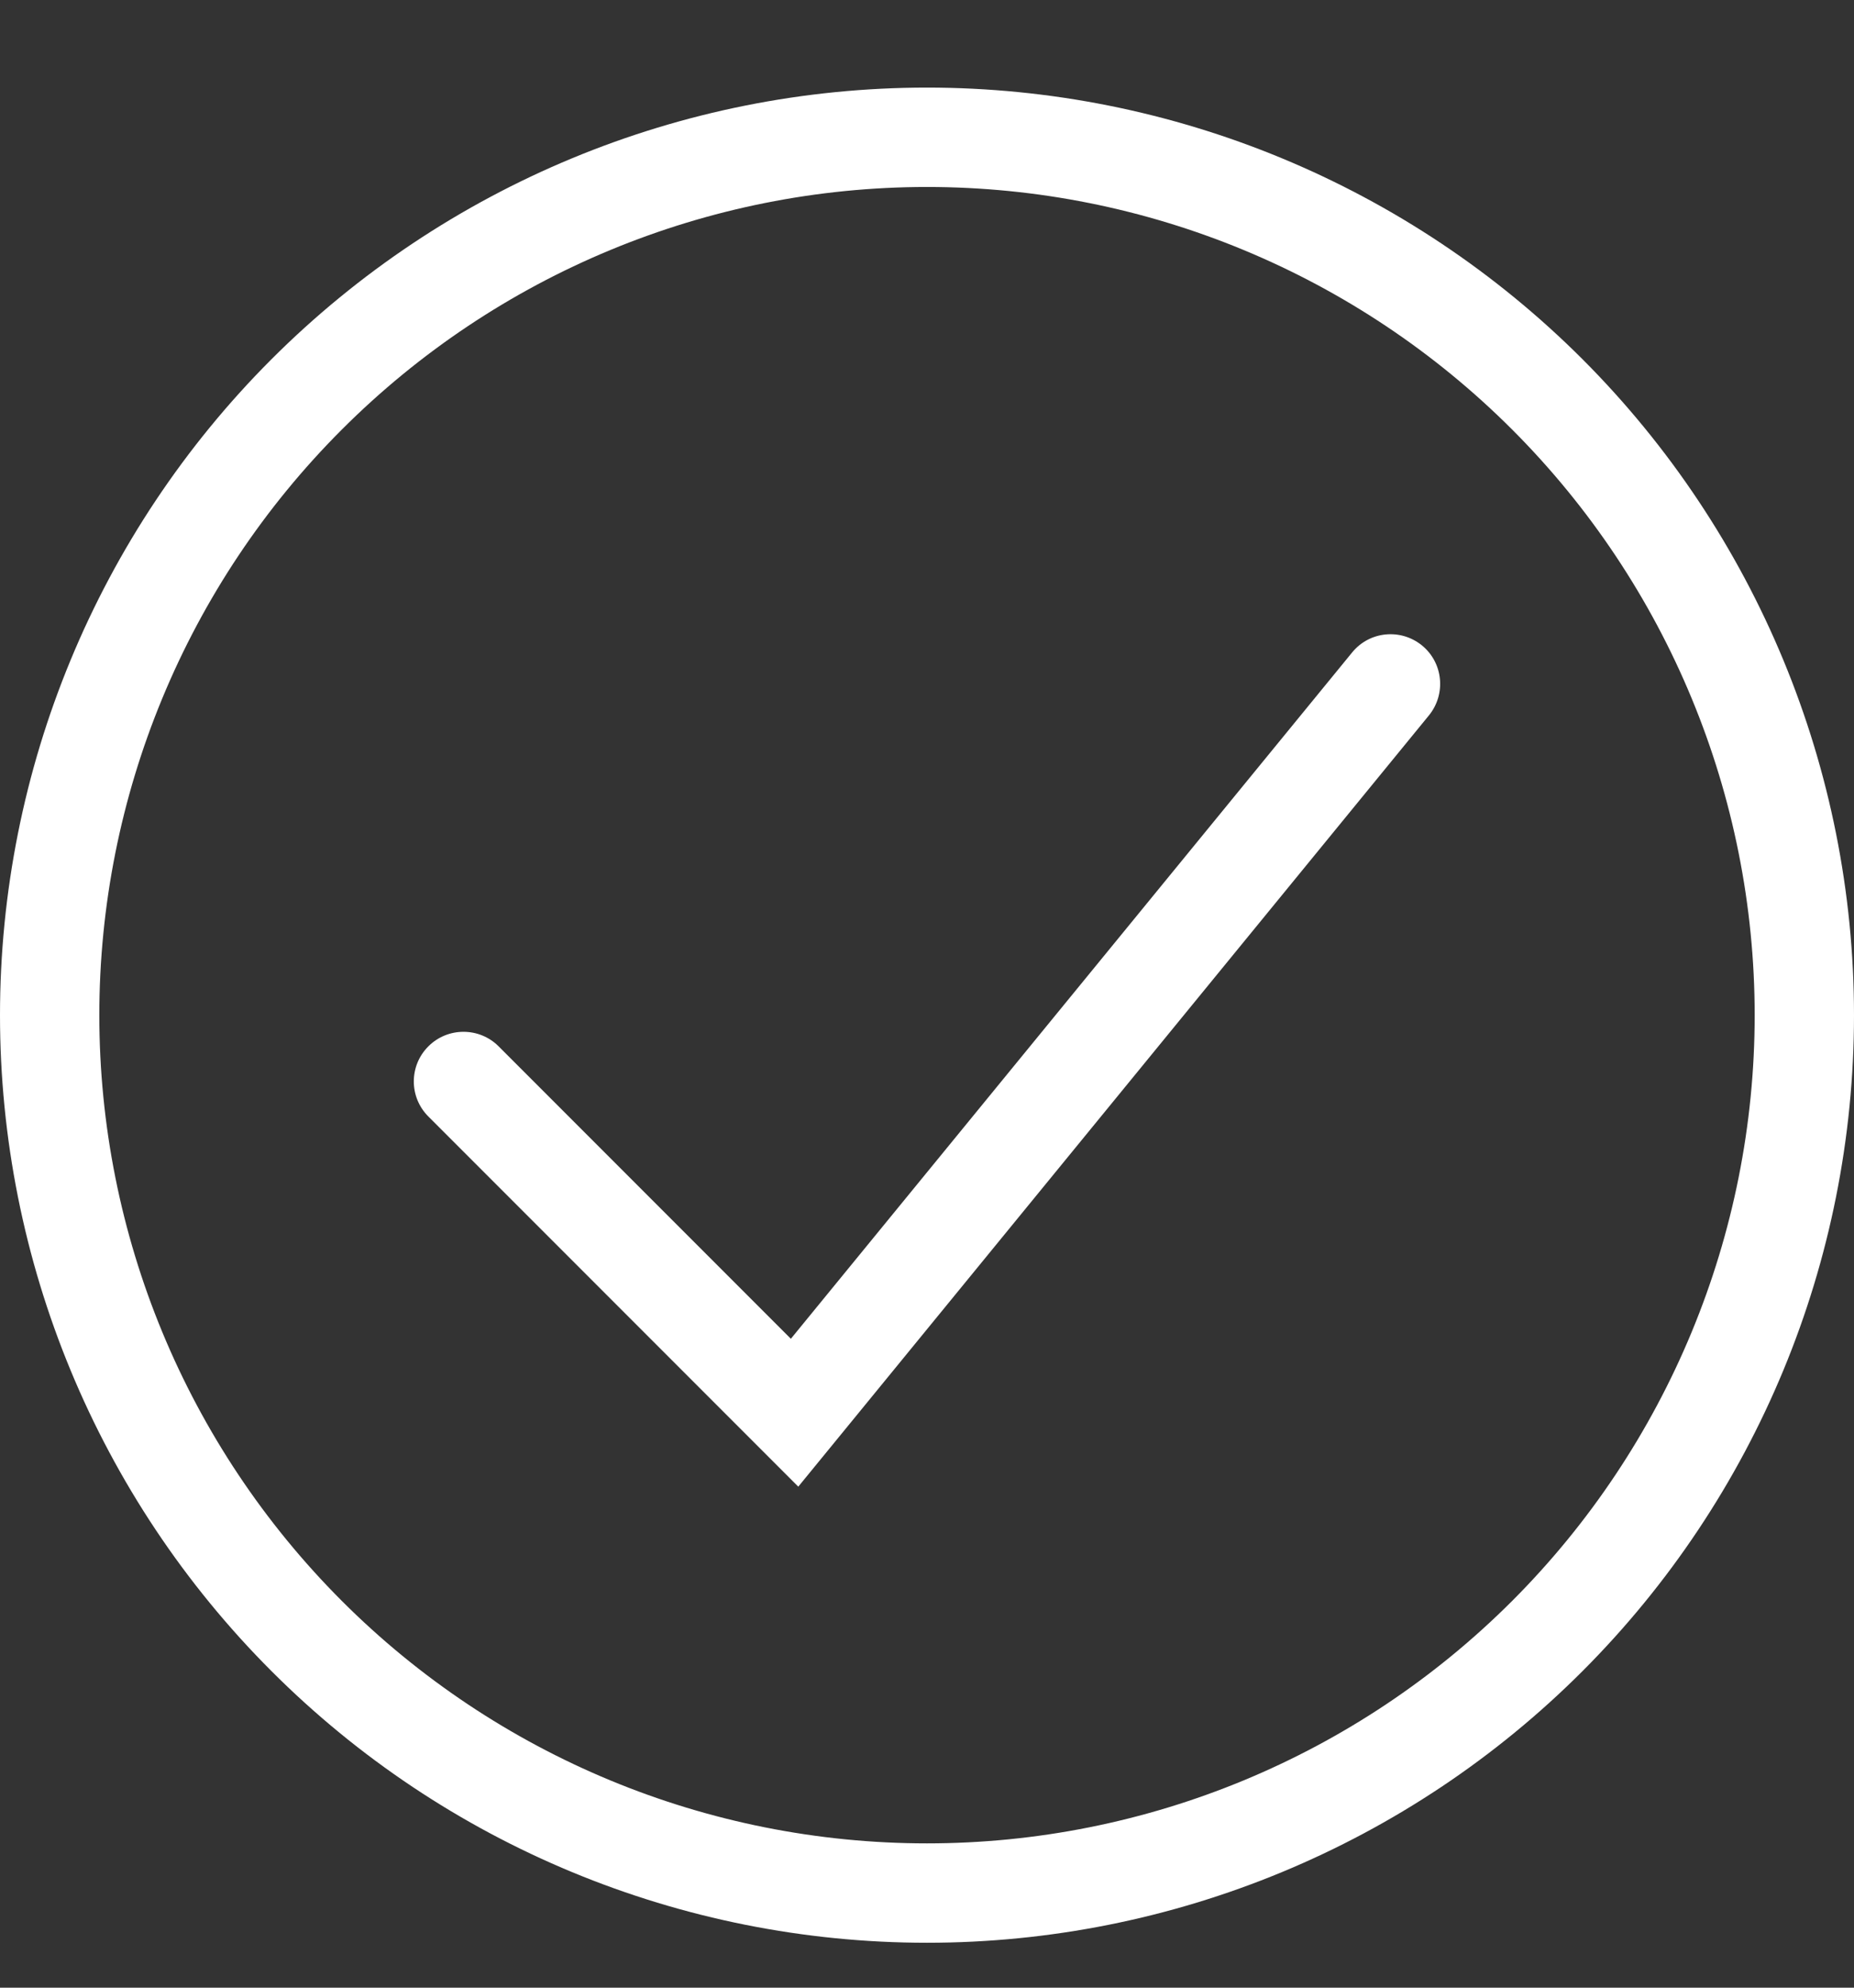 <svg width="14" height="15" viewBox="0 0 14 15" fill="none" xmlns="http://www.w3.org/2000/svg">
<rect x="0" y="0" width="14" height="15" fill="#333333" stroke="none"/>
<g clip-path="url(#clip0_5602_43038)">
<path fill-rule="evenodd" clip-rule="evenodd" d="M11.419 12.081C10.247 13.253 8.658 13.911 7 13.911C5.342 13.911 3.753 13.253 2.581 12.081C1.408 10.908 0.75 9.319 0.75 7.661C0.75 6.004 1.408 4.414 2.581 3.242C3.753 2.07 5.342 1.411 7 1.411C8.658 1.411 10.247 2.07 11.419 3.242C12.591 4.414 13.25 6.004 13.25 7.661C13.25 9.319 12.591 10.908 11.419 12.081ZM7 14.661C8.857 14.661 10.637 13.924 11.95 12.611C13.262 11.298 14 9.518 14 7.661C14 5.805 13.262 4.024 11.95 2.711C10.637 1.399 8.857 0.661 7 0.661C5.143 0.661 3.363 1.399 2.05 2.711C0.737 4.024 0 5.805 0 7.661C0 9.518 0.737 11.298 2.05 12.611C3.363 13.924 5.143 14.661 7 14.661ZM10.79 5.399C10.921 5.238 10.898 5.002 10.738 4.871C10.577 4.74 10.341 4.763 10.21 4.924L5.972 10.103L3.765 7.896C3.619 7.75 3.381 7.75 3.235 7.896C3.088 8.042 3.088 8.28 3.235 8.426L5.735 10.926L6.028 11.219L6.29 10.899L10.79 5.399Z" fill="white"/>
</g>
<defs>
<clipPath id="clip0_5602_43038">
<rect width="14" height="14" fill="white" transform="translate(0 0.661)"/>
</clipPath>
</defs>
</svg>
